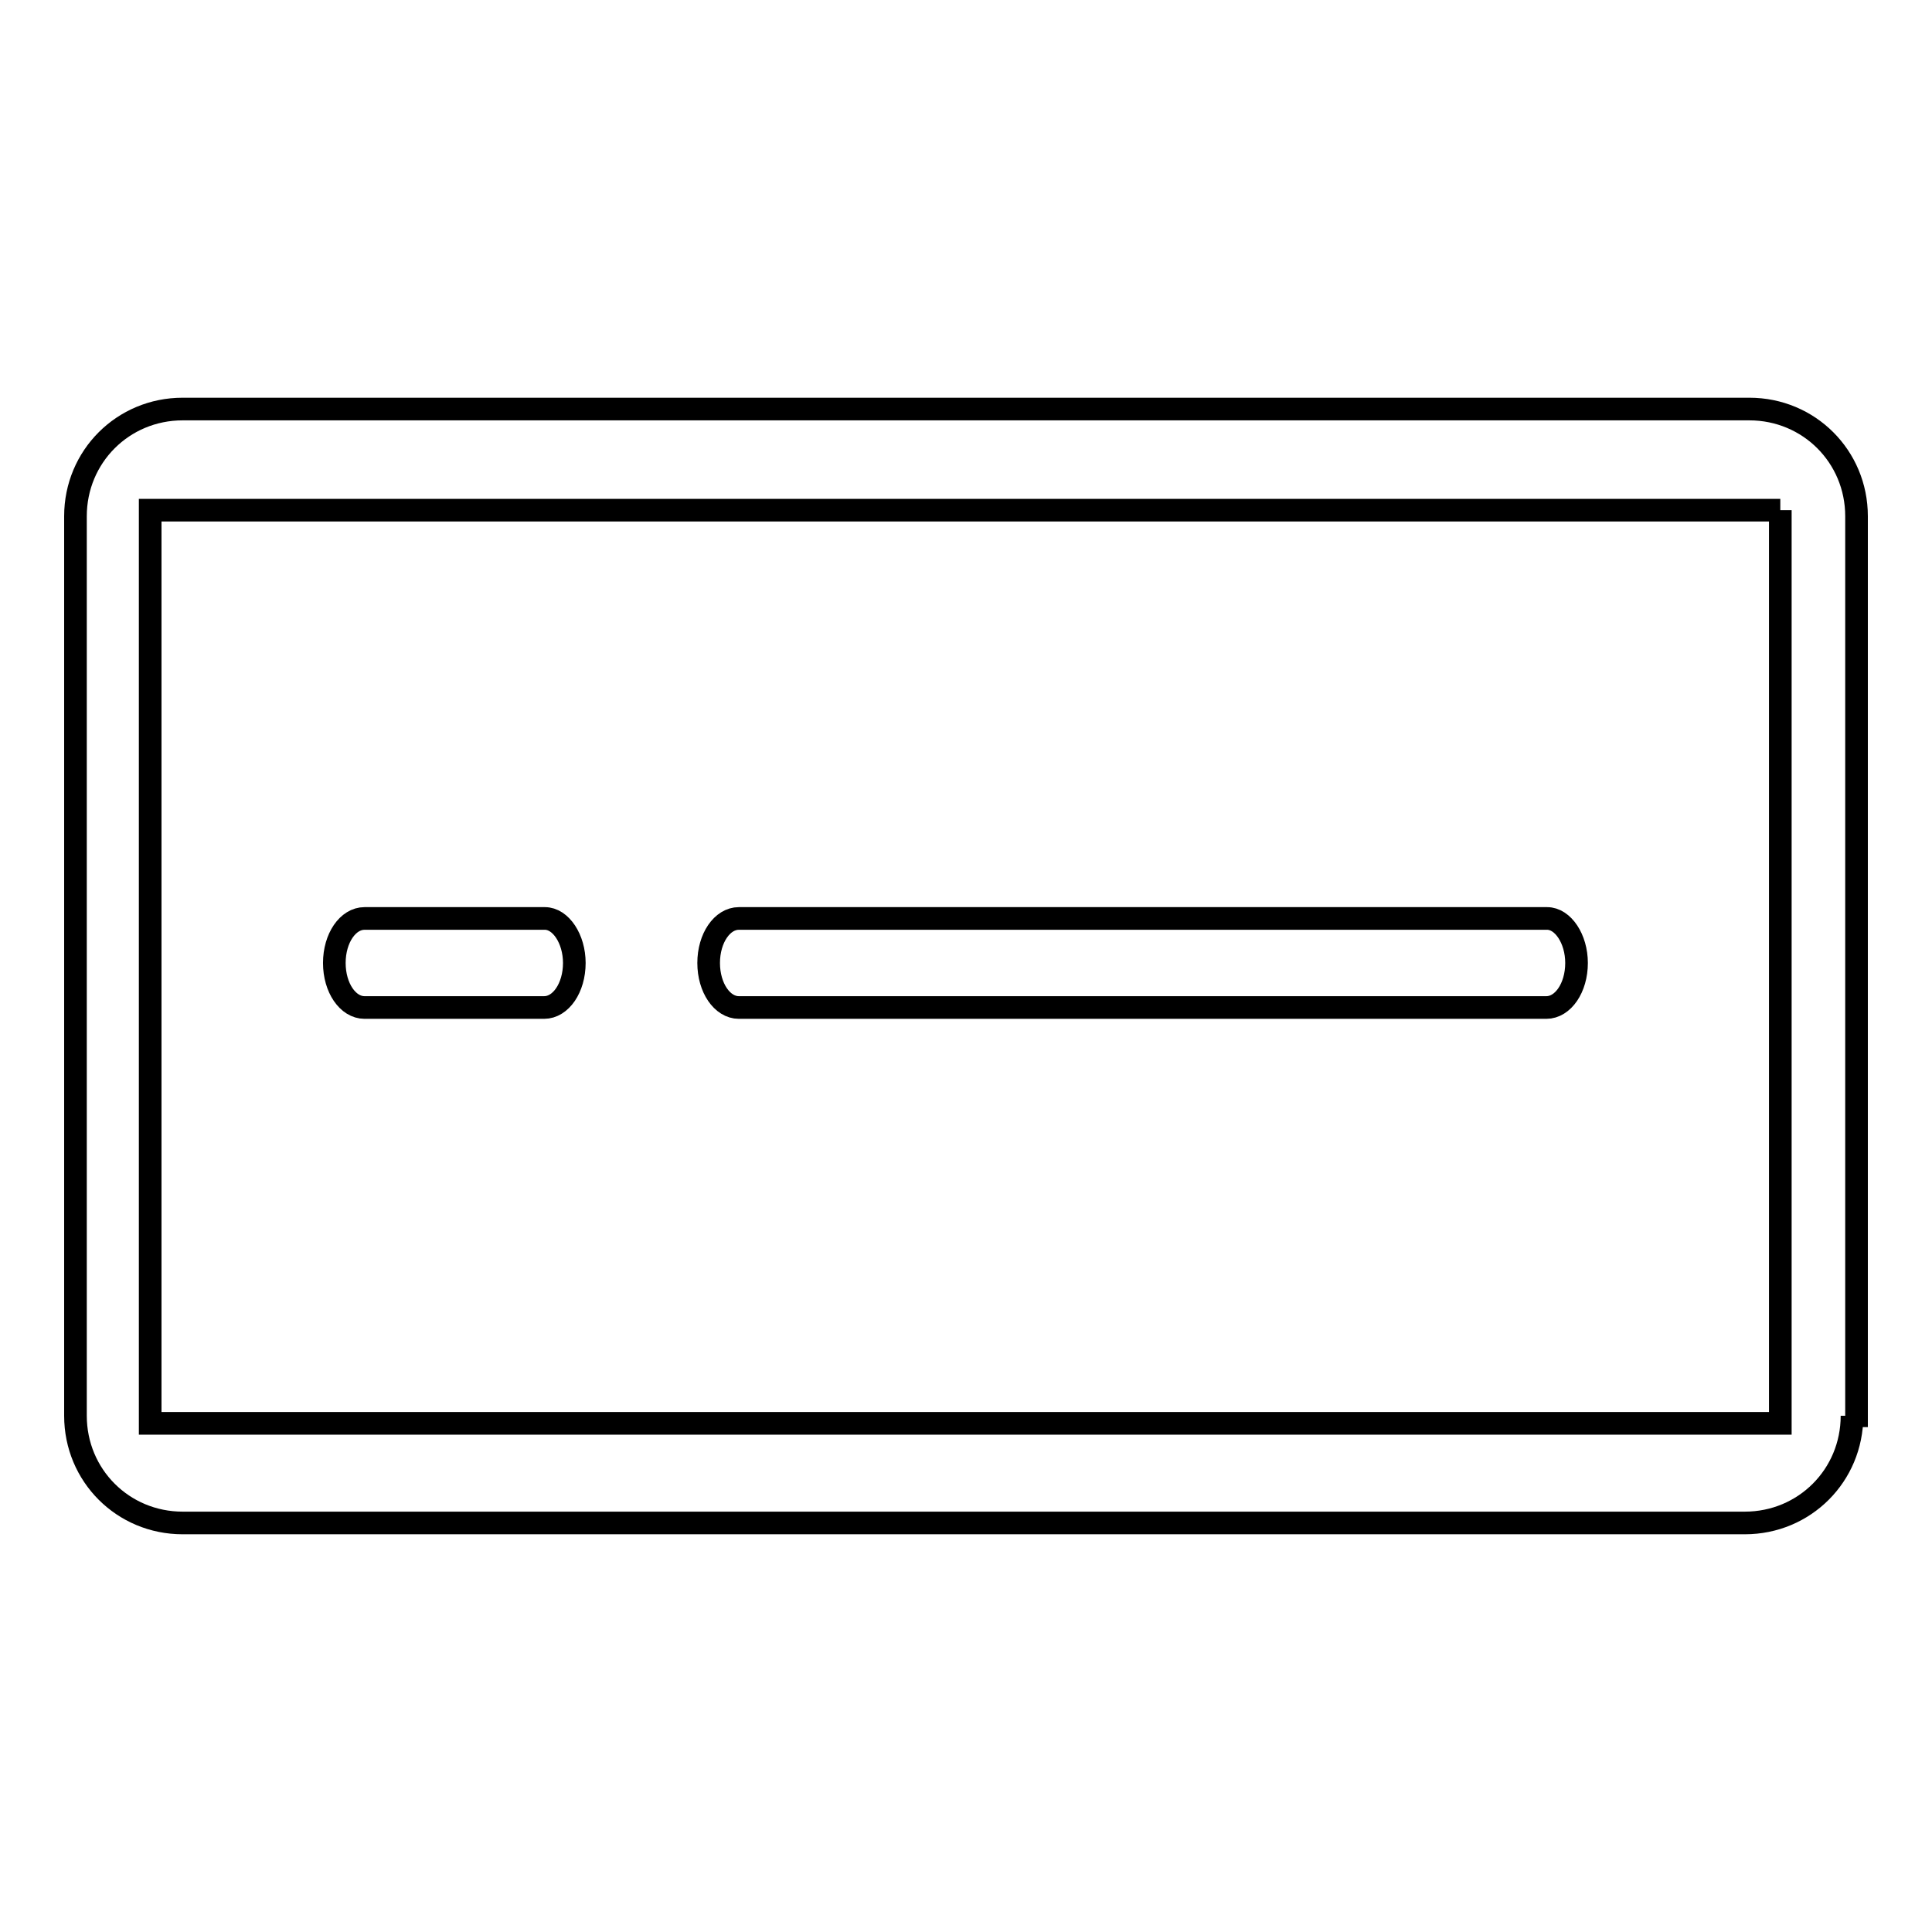 <?xml version="1.0" encoding="utf-8"?>
<!-- Svg Vector Icons : http://www.onlinewebfonts.com/icon -->
<!DOCTYPE svg PUBLIC "-//W3C//DTD SVG 1.1//EN" "http://www.w3.org/Graphics/SVG/1.1/DTD/svg11.dtd">
<svg version="1.1" xmlns="http://www.w3.org/2000/svg" xmlns:xlink="http://www.w3.org/1999/xlink" x="0px" y="0px" viewBox="0 0 256 256" enable-background="new 0 0 256 256" xml:space="preserve">
<g> <path stroke-width="3" fill-opacity="0" stroke="#000000"  d="M245.4,187.6c0,7.9-6.3,14.2-14.2,14.2h-207c-7.9,0-14.2-6.3-14.2-14.2V68.4c0-7.9,6.3-14.2,14.2-14.2 h207.6c7.9,0,14.2,6.3,14.2,14.2v119.2H245.4 M235.9,67.6h-216v121h216V67.6 M76.1,127.6c0,3.3-1.8,5.9-4,5.9H48.3 c-2.2,0-4-2.6-4-5.9c0-3.3,1.8-5.9,4-5.9h23.9C74.3,121.7,76.1,124.4,76.1,127.6z M208.9,127.6c0,3.3-1.8,5.9-4,5.9h-107 c-2.2,0-4-2.6-4-5.9c0-3.3,1.8-5.9,4-5.9H205C207.1,121.7,208.9,124.4,208.9,127.6z"/></g>
</svg>